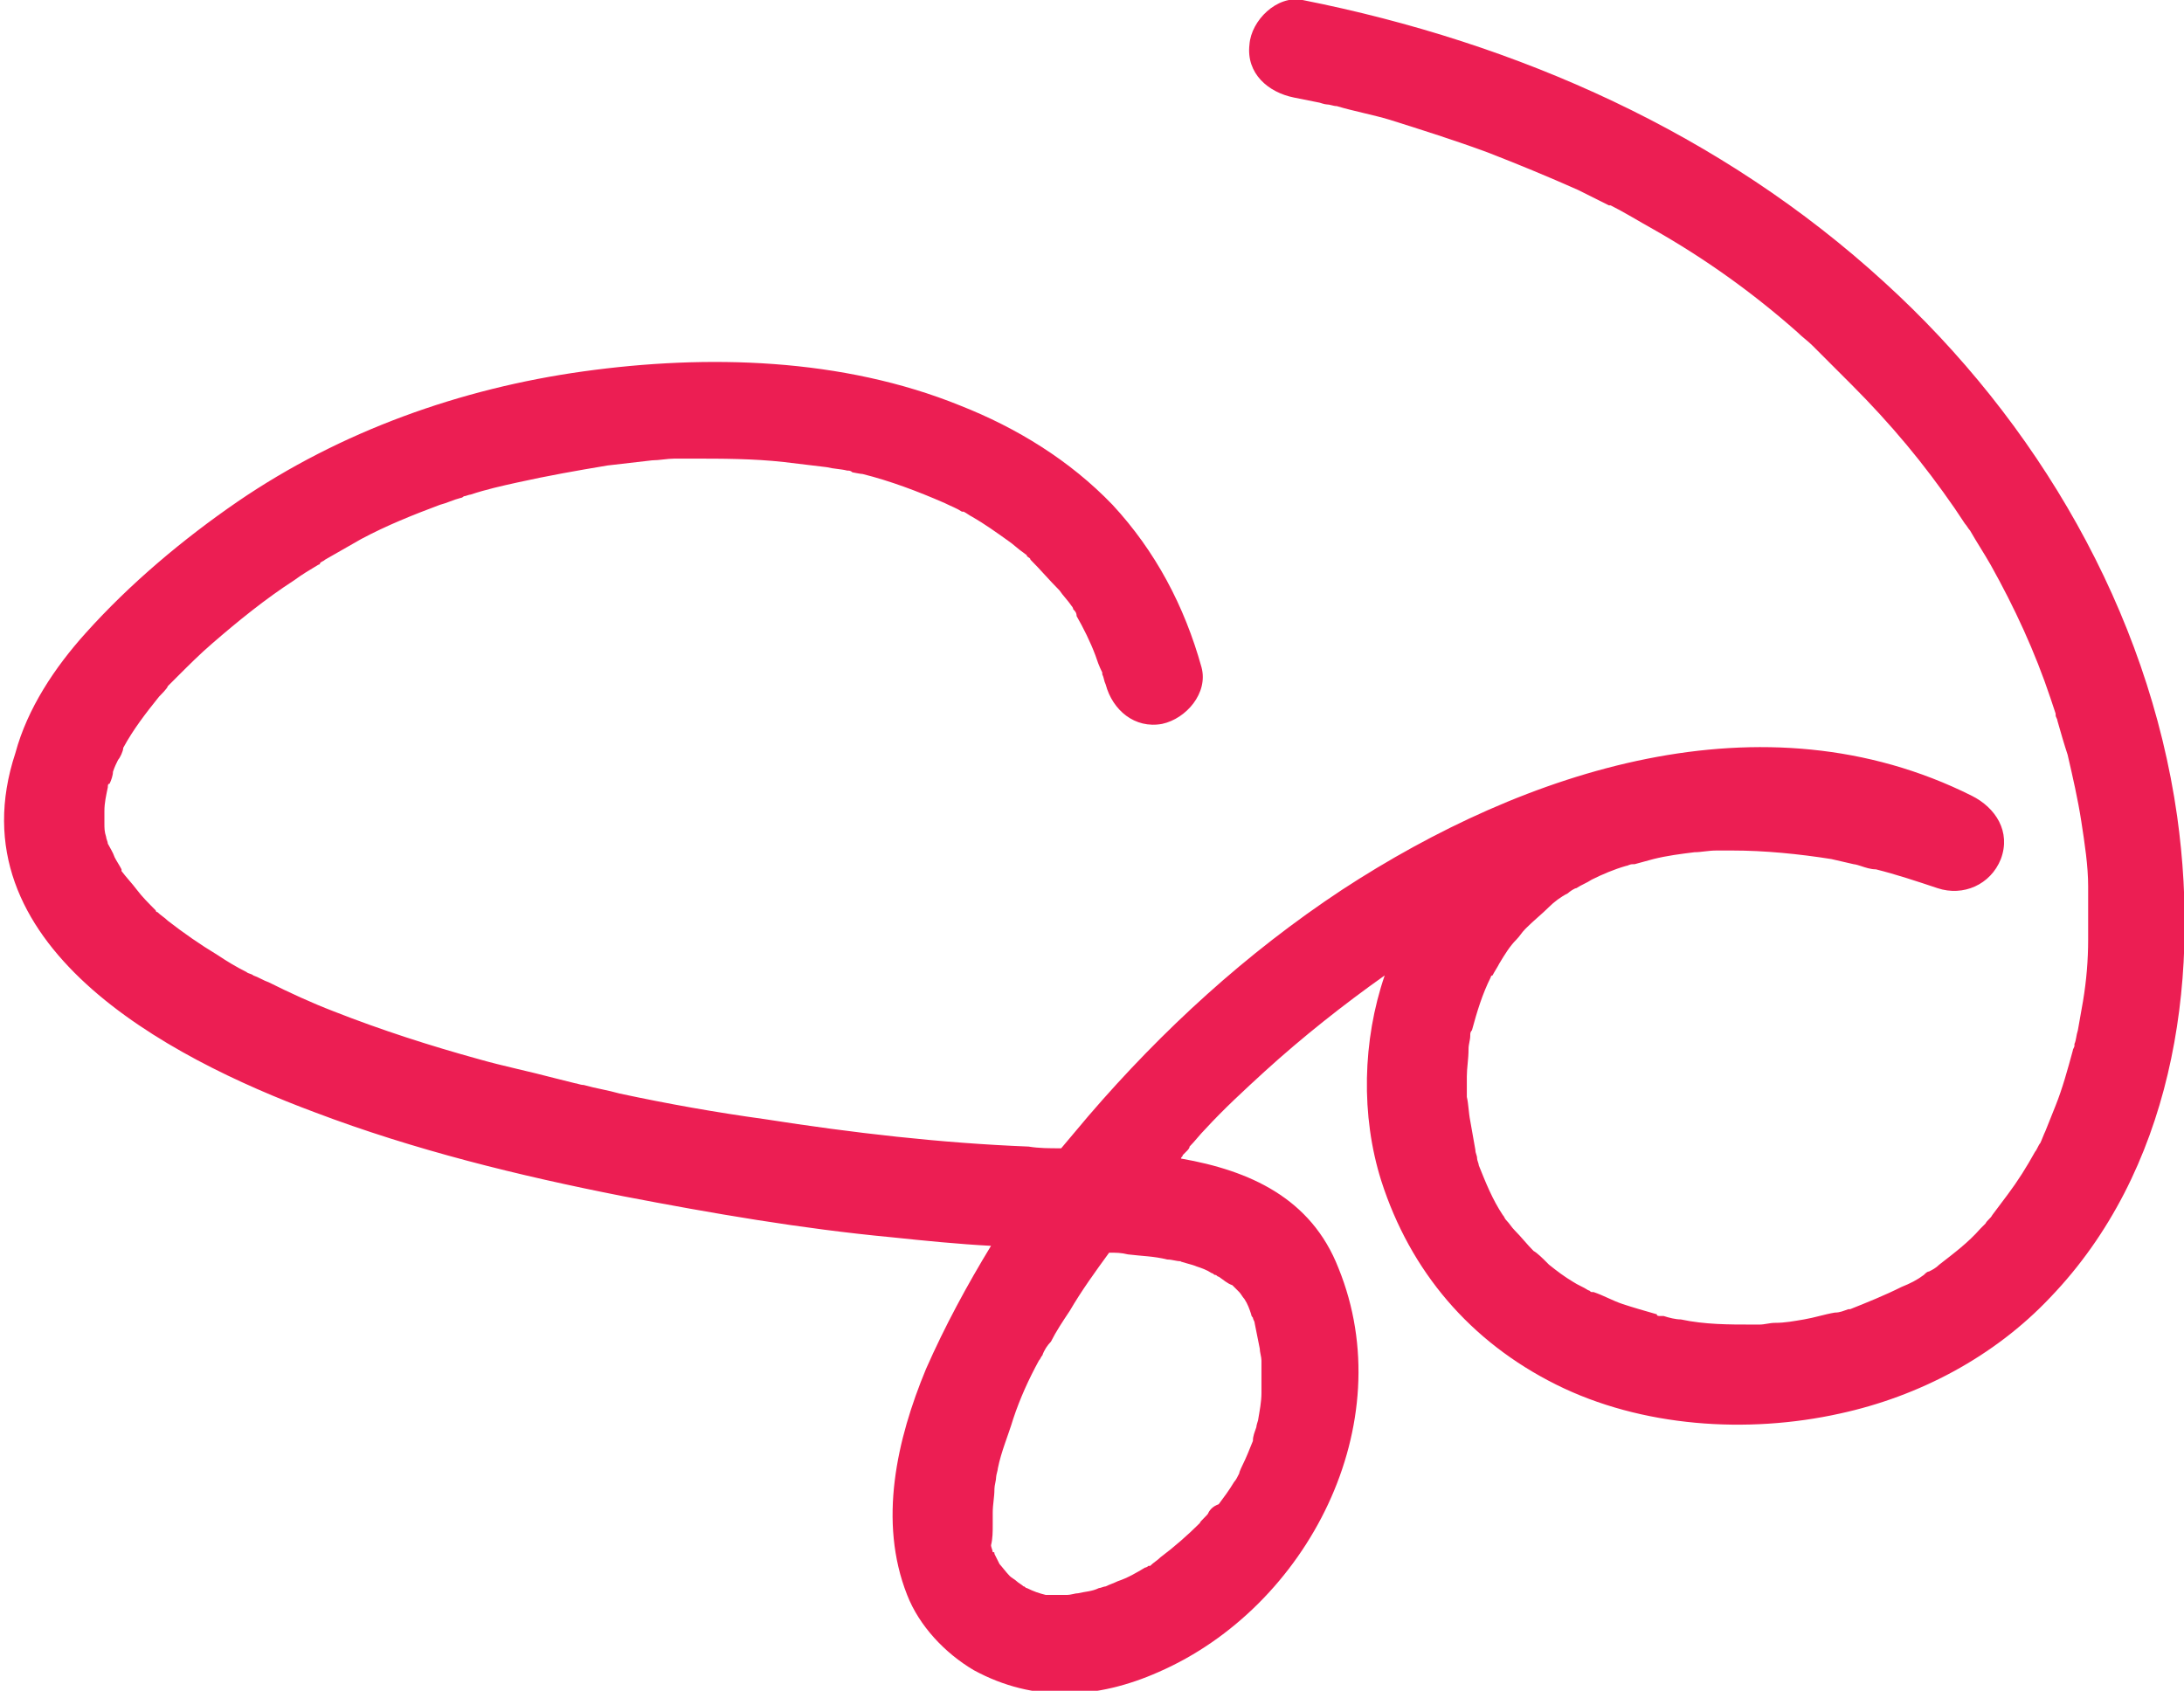 <?xml version="1.0" encoding="utf-8"?>
<!-- Generator: Adobe Illustrator 24.0.0, SVG Export Plug-In . SVG Version: 6.00 Build 0)  -->
<svg version="1.1" id="Layer_1" xmlns="http://www.w3.org/2000/svg" xmlns:xlink="http://www.w3.org/1999/xlink" x="0px" y="0px"
	 viewBox="0 0 127.6 98.8" style="enable-background:new 0 0 127.6 98.8;" xml:space="preserve">
<style type="text/css">
	.st0{fill:#EC1E53;}
	.st1{display:none;}
	.st2{display:inline;fill:#5D4B2C;}
	.st3{display:inline;fill:#D6A477;}
</style>
<g>
	<g>
		<g>
			<path class="st0" d="M127.2,47.7c-1.7-12-8.2-23.1-17.1-31.2c-9.5-8.7-21.4-14-34-16.5c-1.5-0.3-3,1.2-3.1,2.6
				c-0.2,1.7,1.1,2.8,2.6,3.1c0.5,0.1,1,0.2,1.5,0.3c0,0,0.3,0.1,0.4,0.1c0.2,0,0.4,0.1,0.6,0.1c1,0.3,2.1,0.5,3.1,0.8
				c1.9,0.6,3.8,1.2,5.7,1.9c1.8,0.7,3.5,1.4,5.3,2.2c0.4,0.2,0.8,0.4,1.2,0.6c0.2,0.1,0.4,0.2,0.6,0.3c0,0,0.1,0,0.1,0c0,0,0,0,0,0
				c0.8,0.4,1.6,0.9,2.5,1.4c3,1.7,5.8,3.7,8.4,6c0.3,0.3,0.6,0.5,0.9,0.8c0,0,0.1,0.1,0.2,0.2c0.1,0.1,0.2,0.2,0.3,0.3
				c0.6,0.6,1.2,1.2,1.8,1.8c1.1,1.1,2.2,2.3,3.2,3.5c1,1.2,1.9,2.4,2.8,3.7c0.2,0.3,0.4,0.6,0.6,0.9c0.1,0.1,0.2,0.3,0.3,0.4
				c0.4,0.7,0.8,1.3,1.2,2c1.4,2.5,2.6,5.1,3.5,7.8c0.1,0.3,0.2,0.6,0.3,0.9c0,0,0,0.1,0,0.1c0,0.1,0.1,0.2,0.1,0.3
				c0.2,0.7,0.4,1.4,0.6,2c0.3,1.3,0.6,2.6,0.8,3.9c0.2,1.3,0.4,2.6,0.4,3.8c0,0.2,0,0.4,0,0.6c0,0.2,0,0.5,0,0.6c0,0.6,0,1.3,0,1.9
				c0,1.2-0.1,2.4-0.3,3.6c-0.1,0.6-0.2,1.1-0.3,1.7c-0.1,0.3-0.1,0.6-0.2,0.8c0,0,0,0,0,0.1c0,0.1-0.1,0.2-0.1,0.3
				c-0.3,1.1-0.6,2.2-1,3.2c-0.2,0.5-0.4,1-0.6,1.5c-0.1,0.2-0.2,0.5-0.3,0.7c-0.1,0.1-0.2,0.4-0.3,0.5c-0.5,0.9-1,1.7-1.6,2.5
				c-0.3,0.4-0.6,0.8-0.9,1.2c-0.1,0.2-0.3,0.3-0.4,0.5c-0.1,0.1-0.2,0.2-0.3,0.3c-0.7,0.8-1.5,1.4-2.4,2.1
				c-0.2,0.2-0.4,0.3-0.6,0.4c-0.1,0-0.2,0.1-0.3,0.2c-0.4,0.3-0.8,0.5-1.3,0.7c-1,0.5-2,0.9-3,1.3c0,0,0,0,0,0c0,0-0.1,0-0.1,0
				c-0.3,0.1-0.5,0.2-0.8,0.2c-0.6,0.1-1.2,0.3-1.8,0.4c-0.6,0.1-1.1,0.2-1.7,0.2c-0.3,0-0.6,0.1-0.9,0.1c-0.1,0-0.2,0-0.3,0
				c0,0-0.1,0-0.1,0c-1.4,0-2.8,0-4.2-0.3c-0.3,0-0.7-0.1-1-0.2c-0.1,0-0.1,0-0.2,0c-0.1,0-0.2,0-0.2-0.1c-0.7-0.2-1.4-0.4-2-0.6
				c-0.6-0.2-1.1-0.5-1.7-0.7c0,0,0,0-0.1,0c-0.1,0-0.1-0.1-0.2-0.1c-0.3-0.2-0.6-0.3-0.9-0.5c-0.5-0.3-0.9-0.6-1.4-1
				c-0.1-0.1-0.2-0.2-0.3-0.3c0,0-0.4-0.4-0.6-0.5c-0.4-0.4-0.7-0.8-1.1-1.2c-0.2-0.2-0.3-0.4-0.5-0.6c-0.1-0.1-0.1-0.2-0.2-0.3
				c-0.6-0.9-1-1.9-1.4-2.9c0-0.1-0.1-0.3-0.1-0.4c0-0.2-0.1-0.3-0.1-0.5c-0.1-0.6-0.2-1.1-0.3-1.7c-0.1-0.5-0.1-1-0.2-1.4
				c0-0.1,0-0.2,0-0.3c0-0.3,0-0.6,0-0.9c0-0.5,0.1-1,0.1-1.6c0-0.3,0.1-0.5,0.1-0.8c0-0.1,0-0.2,0.1-0.3c0,0,0,0,0,0
				c0.3-1.1,0.6-2.1,1.1-3.1c0-0.1,0.1-0.1,0.1-0.1c0,0,0,0,0,0c0.1-0.2,0.3-0.5,0.4-0.7c0.3-0.5,0.6-1,1-1.4
				c0.2-0.2,0.3-0.4,0.5-0.6c0,0,0,0,0,0c0,0,0.1-0.1,0.1-0.1c0.4-0.4,0.9-0.8,1.3-1.2c0.3-0.3,0.7-0.6,1.1-0.8
				c0.1-0.1,0.4-0.3,0.5-0.3c0.3-0.2,0.6-0.3,0.9-0.5c0.6-0.3,1.3-0.6,2-0.8c0.1,0,0.2-0.1,0.4-0.1c0,0,0.1,0,0.1,0
				c0.4-0.1,0.7-0.2,1.1-0.3c0.8-0.2,1.6-0.3,2.4-0.4c0.4,0,0.8-0.1,1.3-0.1c0.1,0,0.2,0,0.3,0c0.2,0,0.4,0,0.6,0
				c1.9,0,3.9,0.2,5.8,0.5c0.4,0.1,0.9,0.2,1.3,0.3c0.1,0,0.4,0.1,0.4,0.1c0.3,0.1,0.6,0.2,0.9,0.2c1.2,0.3,2.4,0.7,3.6,1.1
				c1.5,0.5,3.1-0.2,3.7-1.7c0.6-1.6-0.3-3-1.7-3.7C103,40.4,89.1,45,78.4,52c-5.6,3.7-10.5,8.2-14.8,13.2c-0.5,0.6-1.1,1.3-1.6,1.9
				c-0.7,0-1.3,0-1.9-0.1c-5.1-0.2-10.3-0.8-15.4-1.6c-2.9-0.4-5.7-0.9-8.5-1.5c-0.7-0.2-1.4-0.3-2.1-0.5c-0.2,0-0.4-0.1-0.5-0.1
				c-0.4-0.1-0.8-0.2-1.2-0.3c-1.5-0.4-3-0.7-4.4-1.1c-2.9-0.8-5.7-1.7-8.5-2.8c-1.3-0.5-2.6-1.1-3.8-1.7c-0.3-0.1-0.6-0.3-0.9-0.4
				c-0.1-0.1-0.3-0.1-0.4-0.2c-0.6-0.3-1.1-0.6-1.7-1c-1-0.6-2-1.3-2.9-2c-0.2-0.2-0.4-0.3-0.6-0.5c-0.1,0-0.1-0.1-0.1-0.1
				c0,0,0,0,0,0c-0.4-0.4-0.8-0.8-1.1-1.2c-0.3-0.4-0.6-0.7-0.9-1.1c0,0,0,0,0-0.1c-0.1-0.2-0.3-0.5-0.4-0.7
				c-0.1-0.3-0.3-0.6-0.4-0.8c0-0.1-0.1-0.3-0.1-0.4c-0.1-0.3-0.1-0.5-0.1-0.8c0-0.1,0-0.2,0-0.3c0-0.1,0-0.3,0-0.4
				c0-0.5,0.1-0.9,0.2-1.4c0-0.1,0-0.2,0.1-0.2c0.1-0.2,0.2-0.5,0.2-0.7c0.1-0.3,0.2-0.5,0.3-0.7c0.1-0.1,0.3-0.5,0.3-0.7
				c0.6-1.1,1.3-2,2.1-3c0.1-0.1,0.5-0.5,0.5-0.6c0.2-0.2,0.4-0.4,0.6-0.6c0.6-0.6,1.3-1.3,2-1.9c1.5-1.3,3.1-2.6,4.8-3.7
				c0.4-0.3,0.9-0.6,1.4-0.9c0,0,0.1,0,0.1-0.1c0.1-0.1,0.2-0.1,0.3-0.2c0.7-0.4,1.4-0.8,2.1-1.2c1.5-0.8,3-1.4,4.6-2
				c0.4-0.1,0.8-0.3,1.2-0.4c0,0,0.1,0,0.2-0.1c0.1,0,0.3-0.1,0.4-0.1c0.9-0.3,1.8-0.5,2.7-0.7c1.8-0.4,3.5-0.7,5.3-1
				c0.9-0.1,1.7-0.2,2.6-0.3c0.4,0,0.9-0.1,1.3-0.1c0,0,0.1,0,0.1,0c0.3,0,0.6,0,0.9,0c1.8,0,3.6,0,5.4,0.2c0.8,0.1,1.7,0.2,2.5,0.3
				c0.4,0.1,0.8,0.1,1.2,0.2c0.1,0,0.2,0,0.3,0.1c0,0,0.5,0.1,0.6,0.1c1.6,0.4,3.2,1,4.8,1.7c0.4,0.2,0.7,0.3,1,0.5c0,0,0,0,0.1,0
				c0.2,0.1,0.3,0.2,0.5,0.3c0.7,0.4,1.4,0.9,2.1,1.4c0.3,0.2,0.6,0.5,0.9,0.7c0.1,0.1,0.2,0.1,0.2,0.2c0.1,0.1,0.2,0.1,0.2,0.2
				c0.6,0.6,1.1,1.2,1.7,1.8c0.2,0.3,0.5,0.6,0.7,0.9c0,0,0.1,0.1,0.1,0.2c0.1,0.1,0.2,0.2,0.2,0.4c0.4,0.7,0.8,1.5,1.1,2.3
				c0.1,0.3,0.2,0.6,0.4,1c0,0,0,0.1,0,0.1c0.1,0.2,0.1,0.4,0.2,0.6c0.4,1.5,1.7,2.6,3.3,2.3c1.4-0.3,2.7-1.8,2.3-3.3
				c-1-3.6-2.7-6.8-5.2-9.5c-2.5-2.6-5.6-4.5-8.9-5.8c-6.9-2.8-14.8-3-22-2c-7.2,1-14.2,3.5-20.2,7.6c-3.2,2.2-6.3,4.8-8.9,7.7
				c-1.8,2-3.4,4.4-4.1,7C-2.8,55.2,9.8,61.8,18.4,65c5.8,2.2,11.9,3.7,18,4.9c5.2,1,10.4,1.9,15.7,2.4c1.9,0.2,3.9,0.4,5.8,0.5
				c-1.4,2.3-2.7,4.7-3.8,7.2c-1.7,4.1-2.8,8.9-1.1,13.2c0.7,1.8,2.2,3.4,3.9,4.4c3.5,1.9,7.2,1.7,10.8,0.1
				c8.7-3.8,14.2-14.5,10.5-23.6C76.6,70,73,68.4,69,67.7c0-0.1,0.1-0.1,0.1-0.2c0,0,0.1-0.1,0.2-0.2c0.1-0.1,0.2-0.2,0.2-0.3
				c0.3-0.3,0.6-0.7,0.9-1c1.1-1.2,2.3-2.3,3.5-3.4c2.2-2,4.6-3.9,7-5.6c-1.3,3.8-1.4,8.2-0.2,12c1.7,5.3,5.2,9.4,10.2,11.9
				c5,2.5,11.2,2.9,16.6,1.7c4.6-1,9-3.3,12.3-6.8C126.8,68.5,128.6,57.7,127.2,47.7z M70.6,88.4c0,0.1-0.5,0.5-0.5,0.6
				c-0.7,0.7-1.5,1.4-2.3,2c-0.2,0.2-0.4,0.3-0.6,0.5c0,0,0,0-0.1,0c0,0-0.1,0.1-0.2,0.1c-0.5,0.3-1,0.6-1.6,0.8
				c-0.2,0.1-0.5,0.2-0.7,0.3c-0.1,0-0.3,0.1-0.4,0.1C63.8,93,63.4,93,63,93.1c-0.2,0-0.4,0.1-0.7,0.1c0,0-0.1,0-0.2,0
				c-0.2,0-0.4,0-0.7,0c-0.1,0-0.2,0-0.3,0c-0.4-0.1-0.7-0.2-1.1-0.4c-0.1,0-0.1-0.1-0.2-0.1c-0.1-0.1-0.3-0.2-0.4-0.3
				c-0.1-0.1-0.3-0.2-0.4-0.3c-0.2-0.2-0.5-0.6-0.6-0.7c-0.1-0.2-0.2-0.4-0.3-0.6c0-0.1,0-0.1-0.1-0.1c0-0.1-0.1-0.3-0.1-0.4
				C58,89.9,58,89.5,58,89.1c0,0,0-0.1,0-0.1c0-0.2,0-0.4,0-0.6c0-0.5,0.1-0.9,0.1-1.4c0-0.2,0.1-0.5,0.1-0.7c0-0.1,0.1-0.4,0.1-0.5
				c0.2-1,0.6-1.9,0.9-2.9c0.4-1.2,0.9-2.3,1.5-3.4c0.1-0.1,0.1-0.2,0.2-0.3c0.1-0.3,0.3-0.6,0.5-0.8c0.3-0.6,0.7-1.2,1.1-1.8
				c0.7-1.2,1.5-2.3,2.3-3.4c0.4,0,0.7,0,1.1,0.1c0.8,0.1,1.5,0.1,2.3,0.3c0.3,0,0.5,0.1,0.8,0.1c-0.2,0,0.7,0.2,0.9,0.3
				c0.3,0.1,0.6,0.2,0.9,0.4c0.1,0,0.1,0.1,0.2,0.1c0.1,0,0.1,0.1,0.2,0.1c0.3,0.2,0.5,0.4,0.8,0.5c0,0,0,0,0.1,0.1
				c0.1,0.1,0.2,0.2,0.3,0.3c0.1,0.1,0.2,0.3,0.3,0.4c0,0,0,0,0,0c0.2,0.3,0.3,0.6,0.4,0.9c0,0.1,0.1,0.2,0.1,0.2
				c0,0.1,0.1,0.2,0.1,0.3c0.1,0.5,0.2,1,0.3,1.5c0,0.2,0.1,0.5,0.1,0.7c0,0.1,0,0.3,0,0.4c0,0.5,0,1,0,1.5c0,0.5-0.1,1-0.2,1.6
				c0,0-0.1,0.3-0.1,0.4c-0.1,0.3-0.2,0.5-0.2,0.8c-0.2,0.5-0.4,1-0.6,1.4c0,0-0.2,0.4-0.2,0.5c-0.1,0.2-0.2,0.4-0.3,0.5
				c-0.3,0.5-0.6,0.9-0.9,1.3C70.9,88,70.7,88.2,70.6,88.4z"/>
		</g>
	</g>
	<g class="st1">
		<path class="st2" d="M165.1,119.1h0.9v31.4h-0.9v-6.3H165c-1.1,4-4.4,6.9-9.1,6.9c-6,0-9.6-5-9.6-11.8c0-6.3,3.4-11.9,9.6-11.9
			c4.8,0,8,2.8,9.1,6.9h0.1V119.1z M155.9,128.3c-6.2,0-8.8,5.8-8.8,11c0,5.8,2.9,10.9,8.8,10.9c5.8,0,9.2-5.1,9.2-10.9
			C165.1,132.3,161.4,128.3,155.9,128.3z"/>
		<path class="st2" d="M171.1,134.9c0.2-4.3,3-7.5,8.6-7.5c4,0,7.3,1.5,7.5,6.5v14.4c0,1.7,1.6,1.5,2.9,1.4v0.9
			c-1.7,0.1-3.7,0.1-3.7-2.2v-2.9h-0.1c-0.9,2.9-4.3,5.7-9,5.7c-4.5,0-7.6-2.1-7.6-6.1c0-5.6,4-6.5,7.8-6.8c6.2-0.4,8.8-0.2,8.8-3.7
			c0-2.7-0.6-6.2-6.6-6.2c-4.7,0-7.4,2.4-7.7,6.6H171.1z M186.3,137.3L186.3,137.3c-1.3,1.7-5.2,1.5-8.8,1.8
			c-3.6,0.3-6.9,1.1-6.9,5.9c0,2.6,1.7,5.2,6.6,5.2c5.9,0,9.2-4.3,9.2-8.8V137.3z"/>
		<path class="st2" d="M192.3,127.9h0.9v5.6h0.1c0.8-3.5,3.7-6.1,8.1-6.1c4.7,0,8.1,2.9,8.1,8.1v15h-0.9v-14.9
			c0-5.2-3.3-7.4-7.2-7.4c-5.4,0-8.2,4.4-8.2,9.5v12.8h-0.9V127.9z"/>
		<path class="st2" d="M215.2,123.6h-0.9v-4.4h0.9V123.6z M215.2,150.5h-0.9v-22.6h0.9V150.5z"/>
		<path class="st2" d="M219.6,139.4c0.1,6.1,2.5,10.8,8.9,10.8c4.7,0,8.1-2.6,8.8-7.5h0.9c-0.6,5.2-4.5,8.4-9.6,8.4
			c-7,0.1-9.9-5.1-9.9-11.8c0-7.5,4.8-11.8,9.9-11.8c7,0,10.2,5.8,9.9,12H219.6z M237.6,138.5c0-5.5-3.1-10.3-8.9-10.3
			c-4.9,0-8.8,3.9-9.1,10.3L237.6,138.5z"/>
		<path class="st2" d="M242,119.1h0.9v31.4H242V119.1z"/>
		<path class="st2" d="M262.5,134.6c0-4.5-3-6.3-7.3-6.3c-6.3,0-6.8,4-6.8,4.8c0,2.2,1,3.3,2.5,4c1.6,0.6,3.4,1,5.8,1.7
			c3.5,0.9,7.3,1.8,7.3,6.1c0,4.5-4.3,6.3-8.2,6.3c-5.9,0-9.2-2.6-9.2-8.3h0.9c0,5,3,7.4,8.3,7.4c3.3,0,7.3-1.5,7.3-5.3
			c0-4-3.9-4.6-7.8-5.6c-2.2-0.5-3.8-1-5.1-1.5c-1.8-0.8-2.7-2.2-2.7-4.7c0-2.5,2-5.7,7.7-5.7c5,0,8.2,2.2,8.2,7.2H262.5z"/>
	</g>
	<g class="st1">
		<path class="st3" d="M57.4,166.4l1.3,0.3c-0.3,1.1-0.8,1.9-1.5,2.5c-0.7,0.6-1.6,0.9-2.6,0.9c-1.1,0-1.9-0.2-2.6-0.7
			c-0.7-0.4-1.2-1.1-1.5-1.9c-0.4-0.8-0.5-1.7-0.5-2.7c0-1,0.2-1.9,0.6-2.7c0.4-0.8,1-1.4,1.7-1.8c0.7-0.4,1.5-0.6,2.4-0.6
			c1,0,1.8,0.3,2.5,0.8c0.7,0.5,1.2,1.2,1.4,2.1l-1.3,0.3c-0.2-0.7-0.6-1.3-1-1.6c-0.4-0.3-1-0.5-1.7-0.5c-0.8,0-1.4,0.2-1.9,0.6
			c-0.5,0.4-0.9,0.9-1.1,1.5c-0.2,0.6-0.3,1.3-0.3,1.9c0,0.8,0.1,1.6,0.4,2.2c0.3,0.6,0.6,1.1,1.2,1.4c0.5,0.3,1.1,0.5,1.7,0.5
			c0.7,0,1.4-0.2,1.9-0.6C56.8,167.9,57.2,167.3,57.4,166.4"/>
		<path class="st3" d="M62.7,165.1c0-1.7,0.4-3,1.3-3.9c0.9-0.9,2-1.4,3.4-1.4c0.9,0,1.7,0.2,2.5,0.7c0.7,0.4,1.3,1.1,1.7,1.8
			c0.4,0.8,0.6,1.7,0.6,2.7c0,1-0.2,1.9-0.6,2.7c-0.4,0.8-1,1.4-1.7,1.8c-0.8,0.4-1.6,0.6-2.4,0.6c-0.9,0-1.8-0.2-2.5-0.7
			c-0.7-0.5-1.3-1.1-1.7-1.9C62.9,166.8,62.7,165.9,62.7,165.1 M64.1,165.1c0,1.2,0.3,2.1,1,2.8c0.6,0.7,1.5,1,2.4,1
			c1,0,1.8-0.4,2.5-1c0.6-0.7,1-1.7,1-3c0-0.8-0.1-1.5-0.4-2.1c-0.3-0.6-0.7-1.1-1.2-1.4c-0.5-0.3-1.1-0.5-1.8-0.5
			c-0.9,0-1.7,0.3-2.4,1C64.4,162.5,64.1,163.6,64.1,165.1"/>
		<path class="st3" d="M76.7,169.9v-10h2L81,167c0.2,0.7,0.4,1.1,0.5,1.5c0.1-0.4,0.3-0.9,0.5-1.6l2.4-6.9h1.8v10h-1.3v-8.3
			l-2.9,8.3h-1.2l-2.9-8.5v8.5H76.7z"/>
		<path class="st3" d="M91.1,169.9v-10h2l2.4,7.1c0.2,0.7,0.4,1.1,0.5,1.5c0.1-0.4,0.3-0.9,0.5-1.6l2.4-6.9h1.8v10h-1.3v-8.3
			l-2.9,8.3h-1.2l-2.9-8.5v8.5H91.1z"/>
		<path class="st3" d="M112.1,160h1.3v5.8c0,1-0.1,1.8-0.3,2.4c-0.2,0.6-0.6,1.1-1.2,1.4c-0.6,0.4-1.4,0.6-2.3,0.6
			c-0.9,0-1.7-0.2-2.3-0.5c-0.6-0.3-1-0.8-1.3-1.4c-0.3-0.6-0.4-1.4-0.4-2.5V160h1.3v5.8c0,0.9,0.1,1.5,0.2,1.9
			c0.2,0.4,0.4,0.7,0.8,1c0.4,0.2,0.9,0.3,1.4,0.3c1,0,1.7-0.2,2.1-0.7c0.4-0.4,0.6-1.3,0.6-2.5V160z"/>
		<polygon class="st3" points="118.4,169.9 118.4,160 119.7,160 124.9,167.8 124.9,160 126.2,160 126.2,169.9 124.9,169.9 
			119.6,162.1 119.6,169.9 		"/>
		<rect x="131.4" y="160" class="st3" width="1.3" height="10"/>
		<path class="st3" d="M145,166.4l1.3,0.3c-0.3,1.1-0.8,1.9-1.5,2.5c-0.7,0.6-1.6,0.9-2.6,0.9c-1.1,0-1.9-0.2-2.6-0.7
			c-0.7-0.4-1.2-1.1-1.5-1.9c-0.4-0.8-0.5-1.7-0.5-2.7c0-1,0.2-1.9,0.6-2.7c0.4-0.8,1-1.4,1.7-1.8c0.7-0.4,1.5-0.6,2.4-0.6
			c1,0,1.8,0.3,2.5,0.8c0.7,0.5,1.2,1.2,1.4,2.1l-1.3,0.3c-0.2-0.7-0.6-1.3-1-1.6c-0.4-0.3-1-0.5-1.7-0.5c-0.8,0-1.4,0.2-1.9,0.6
			c-0.5,0.4-0.9,0.9-1.1,1.5c-0.2,0.6-0.3,1.3-0.3,1.9c0,0.8,0.1,1.6,0.4,2.2c0.2,0.6,0.6,1.1,1.2,1.4c0.5,0.3,1.1,0.5,1.7,0.5
			c0.7,0,1.4-0.2,1.9-0.6C144.5,167.9,144.8,167.3,145,166.4"/>
		<path class="st3" d="M149.6,169.9l3.8-10h1.4l4.1,10h-1.5l-1.2-3h-4.2l-1.1,3H149.6z M152.5,165.8h3.4l-1-2.8
			c-0.3-0.8-0.6-1.5-0.7-2.1c-0.1,0.6-0.3,1.3-0.5,1.9L152.5,165.8z"/>
		<polygon class="st3" points="164.3,169.9 164.3,161.1 161,161.1 161,160 168.9,160 168.9,161.1 165.6,161.1 165.6,169.9 		"/>
		<rect x="173.3" y="160" class="st3" width="1.3" height="10"/>
		<path class="st3" d="M179.3,165.1c0-1.7,0.4-3,1.3-3.9c0.9-0.9,2-1.4,3.4-1.4c0.9,0,1.7,0.2,2.5,0.7c0.7,0.4,1.3,1.1,1.7,1.8
			c0.4,0.8,0.6,1.7,0.6,2.7c0,1-0.2,1.9-0.6,2.7c-0.4,0.8-1,1.4-1.7,1.8c-0.7,0.4-1.6,0.6-2.4,0.6c-0.9,0-1.8-0.2-2.5-0.7
			c-0.7-0.5-1.3-1.1-1.7-1.9C179.5,166.8,179.3,165.9,179.3,165.1 M180.7,165.1c0,1.2,0.3,2.1,1,2.8c0.7,0.7,1.5,1,2.4,1
			c1,0,1.8-0.4,2.4-1c0.6-0.7,1-1.7,1-3c0-0.8-0.1-1.5-0.4-2.1c-0.3-0.6-0.7-1.1-1.2-1.4c-0.5-0.3-1.1-0.5-1.8-0.5
			c-0.9,0-1.7,0.3-2.4,1C181,162.5,180.7,163.6,180.7,165.1"/>
		<polygon class="st3" points="193.3,169.9 193.3,160 194.7,160 199.9,167.8 199.9,160 201.2,160 201.2,169.9 199.8,169.9 
			194.6,162.1 194.6,169.9 		"/>
		<path class="st3" d="M205.7,166.7l1.2-0.1c0.1,0.5,0.2,0.9,0.4,1.2c0.2,0.3,0.5,0.6,1,0.8c0.5,0.2,1,0.3,1.5,0.3
			c0.5,0,0.9-0.1,1.3-0.2c0.4-0.1,0.7-0.4,0.9-0.6c0.2-0.3,0.3-0.5,0.3-0.8c0-0.3-0.1-0.6-0.3-0.8c-0.2-0.2-0.5-0.4-0.9-0.6
			c-0.3-0.1-0.9-0.3-1.8-0.5c-0.9-0.2-1.6-0.4-1.9-0.6c-0.5-0.2-0.8-0.6-1.1-0.9c-0.2-0.4-0.4-0.8-0.4-1.2c0-0.5,0.1-1,0.4-1.4
			c0.3-0.4,0.7-0.8,1.3-1c0.5-0.2,1.2-0.3,1.8-0.3c0.7,0,1.4,0.1,2,0.4c0.6,0.2,1,0.6,1.3,1c0.3,0.5,0.5,1,0.5,1.6l-1.3,0.1
			c-0.1-0.6-0.3-1.1-0.7-1.4c-0.4-0.3-1-0.5-1.7-0.5c-0.8,0-1.4,0.1-1.7,0.4c-0.4,0.3-0.5,0.6-0.5,1.1c0,0.4,0.1,0.7,0.4,0.9
			c0.3,0.2,0.9,0.5,2,0.7c1.1,0.2,1.8,0.5,2.2,0.6c0.6,0.3,1,0.6,1.3,1c0.3,0.4,0.4,0.9,0.4,1.4c0,0.5-0.2,1-0.5,1.5
			c-0.3,0.5-0.7,0.8-1.3,1.1c-0.6,0.3-1.2,0.4-1.9,0.4c-0.9,0-1.6-0.1-2.3-0.4c-0.6-0.3-1.1-0.7-1.4-1.2
			C205.9,168,205.8,167.4,205.7,166.7"/>
	</g>
</g>
</svg>
